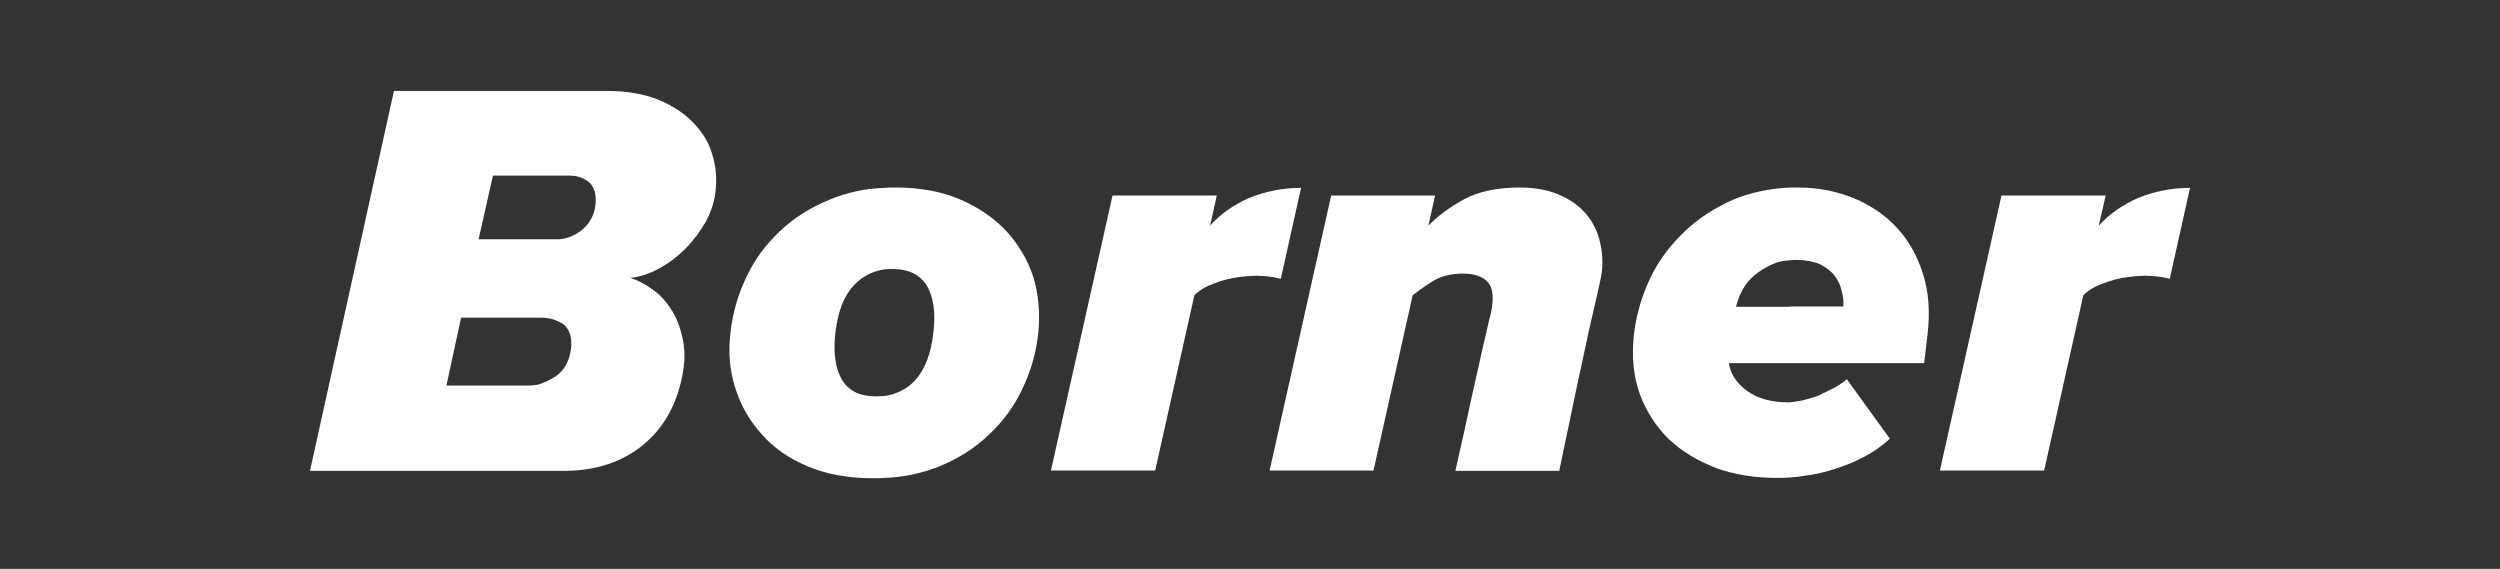<?xml version="1.0" encoding="utf-8"?>
<!-- Generator: Adobe Illustrator 24.0.0, SVG Export Plug-In . SVG Version: 6.00 Build 0)  -->
<svg version="1.1" id="图层_1" xmlns="http://www.w3.org/2000/svg" xmlns:xlink="http://www.w3.org/1999/xlink" x="0px" y="0px"
	 viewBox="0 0 714.6 162.6" style="enable-background:new 0 0 714.6 162.6;" xml:space="preserve">
<rect x="0" y="0" width="714.6" height="162.6" fill="#333333" stroke="none"/>
<style type="text/css">
	.st0{fill:#FFFFFF;}
</style>
<path class="st0" d="M198.2,35.1c-2.6-2.7-5.9-4.9-10-6.6c-4.1-1.6-8.9-2.5-14.5-2.5h-20.2h-40.9L88.6,134.6h64.9h7.5
	c5.6,0,10.3-0.9,14.4-2.5c4.1-1.6,7.5-3.9,10.3-6.6c2.8-2.7,5-5.9,6.6-9.4c1.6-3.5,2.6-7.3,3.1-11c0.5-3.6,0.2-6.8-0.6-9.6
	c-0.7-3-1.8-5.4-3.3-7.6c-1.5-2.2-3.2-4-5.2-5.3c-2-1.5-4.1-2.5-6.2-3.2c2.7-0.2,5.4-1.1,8.2-2.6c2.8-1.5,5.3-3.4,7.6-5.7
	c2.3-2.3,4.2-4.9,5.9-7.8c1.6-3.1,2.6-6.2,2.8-9.5c0.3-3.2,0-6.4-1-9.6C202.6,40.6,200.7,37.7,198.2,35.1L198.2,35.1z M163.2,99.8
	L163.2,99.8c-0.5,3.5-1.9,6.1-4.4,7.8c-1.7,1.1-3.5,1.9-5.2,2.4c-0.8,0.1-1.6,0.2-2.4,0.2h-23.6l4.2-19.4h21.8h1.1
	c2.4,0,4.5,0.7,6.4,1.9C162.8,94.2,163.6,96.4,163.2,99.8L163.2,99.8z M166.4,65.7L166.4,65.7c-2.3,1.8-4.7,2.7-7.1,2.7h-5.7h-16.8
	l4.1-18.2h12.7h9.2c2.3,0,4.2,0.7,5.7,2c1.5,1.5,2,3.5,1.7,6.4C169.9,61.5,168.5,63.9,166.4,65.7L166.4,65.7z"/>
<path class="st0" d="M295.4,79.3c-1.6-5-4.2-9.3-7.7-13.2c-3.5-3.7-7.9-6.8-13.3-9.1c-5.3-2.3-11.5-3.4-18.4-3.4
	c-1.1,0-2.3,0-3.3,0.1c-5.7,0.2-10.8,1.4-15.4,3.3c-5.7,2.3-10.4,5.3-14.4,9.1c-4.1,3.9-7.3,8.2-9.6,13.2c-2.4,5-3.9,10.3-4.5,15.8
	c-0.7,5.6-0.2,10.9,1.4,15.9c1.6,5,4.1,9.4,7.6,13.2c3.4,3.9,7.8,6.9,13.3,9.2c5.3,2.2,11.5,3.3,18.4,3.3c1.1,0,2.3,0,3.4-0.1
	c5.6-0.2,10.8-1.4,15.4-3.2c5.6-2.3,10.4-5.3,14.4-9.2c4-3.7,7.3-8.2,9.6-13.2c2.4-5,3.9-10.3,4.5-15.9
	C297.3,89.6,296.9,84.3,295.4,79.3L295.4,79.3z M266.8,95.1L266.8,95.1c-0.7,6.1-2.5,10.7-5.3,13.7c-2.4,2.5-5.3,3.9-8.7,4.4
	c-0.8,0-1.7,0.1-2.5,0.1c-4.5,0-7.7-1.6-9.6-4.7c-1.9-3.2-2.6-7.7-1.9-13.6c0.7-5.9,2.4-10.4,5.3-13.5c2.4-2.5,5.3-4,8.7-4.5
	c0.8-0.1,1.6-0.1,2.5-0.1c4.4,0,7.6,1.6,9.6,4.7C266.8,84.8,267.5,89.3,266.8,95.1L266.8,95.1z"/>
<path class="st0" d="M371.9,53.7c-5.3,0-10.2,1-14.9,2.9c-4.5,2-8.3,4.7-11.1,7.9l1.9-8.6H318l-17.6,78.6h29.8l11.2-50.1
	c1.5-1.5,3.4-2.6,5.7-3.4c2.3-0.9,4.7-1.5,7-1.8c2.5-0.3,4.8-0.5,6.9-0.3c2.2,0.1,3.9,0.5,5.1,0.8L371.9,53.7z"/>
<path class="st0" d="M457.4,80.3c0.8-3.4,0.8-6.7,0.2-9.9c-0.6-3.3-1.8-6.1-3.7-8.6c-1.9-2.4-4.4-4.4-7.7-5.9
	c-3.3-1.5-7.1-2.3-11.7-2.3c-6.5,0-11.7,1.1-15.9,3.3c-4.2,2.3-7.6,4.8-10.3,7.6l1.9-8.6h-29.7l-17.6,78.6h29.7l11.2-50.1
	c2.2-1.7,4.3-3.2,6.4-4.4c2-1.1,4.8-1.8,7.9-1.8c3.5,0,5.9,0.9,7.3,2.6c1.4,1.6,1.6,4.5,0.8,8.6c0,0-0.2,0.8-0.6,2.3
	c-0.3,1.5-0.9,3.9-1.7,7.4c-0.8,3.5-1.8,8.1-3.1,13.8c-1.2,5.7-2.8,12.9-4.8,21.7h29.7c3.6-17.4,6.4-30.7,8.5-40.2
	C456.4,85,457.4,80.3,457.4,80.3L457.4,80.3z"/>
<path class="st0" d="M549.7,78.4c-1.6-5.1-4-9.5-7.4-13.2c-3.3-3.6-7.5-6.5-12.3-8.5c-4.9-2-10.1-3.1-15.9-3.1c-0.9,0-1.8,0-2.6,0
	c-5.7,0.3-10.9,1.4-15.7,3.3c-5.3,2.3-10.1,5.3-14.2,9.2c-4.1,3.9-7.4,8.2-9.8,13.2c-2.4,5-4,10.3-4.7,15.8
	c-0.8,6.6-0.2,12.4,1.6,17.5c1.9,5.1,4.7,9.4,8.4,13c3.7,3.5,8.3,6.2,13.5,8.2c5.3,1.9,11,2.8,17.3,2.8c1,0,2.3,0,3.5-0.1
	c1.4-0.1,2.8-0.2,4.3-0.5c2.8-0.3,5.8-1,8.6-1.9c2.8-0.9,5.7-2,8.5-3.5c2.7-1.4,5.2-3.2,7.4-5.2l-12.3-17c-0.9,0.8-2.2,1.7-3.7,2.5
	c-1.5,0.8-3.1,1.5-4.5,2.2c-1.6,0.6-3.2,1-4.7,1.4c-1.5,0.2-2.6,0.5-3.6,0.5h-0.3c-4.9,0-8.7-1.1-11.8-3.3c-3-2.3-4.7-4.9-5.1-7.9
	h17.2h38.6l1-8.5C551.7,89.1,551.3,83.5,549.7,78.4L549.7,78.4z M511.6,87.7L511.6,87.7h-15.4c0.5-1.7,1-3.3,1.9-4.9
	c0.9-1.6,2-3,3.5-4.2c1.5-1.2,3.2-2.3,5.1-3.1c1.5-0.7,3.1-1,4.9-1.1c0.6-0.1,1.2-0.1,1.9-0.1c2.7,0,5,0.5,6.7,1.2
	c1.7,0.9,3.2,2,4.2,3.3c1,1.4,1.7,2.7,2,4.3c0.5,1.6,0.6,3.1,0.5,4.5H511.6z"/>
<path class="st0" d="M626,53.7c-5.3,0-10.2,1-14.9,2.9c-4.5,2-8.3,4.7-11.2,7.9l2-8.6h-29.8l-17.6,78.6h29.8l11.2-50.1
	c1.5-1.5,3.4-2.6,5.7-3.4c2.3-0.9,4.7-1.5,7-1.8c2.5-0.3,4.8-0.5,6.9-0.3c2.2,0.1,3.9,0.5,5.1,0.8L626,53.7z"/>
</svg>
